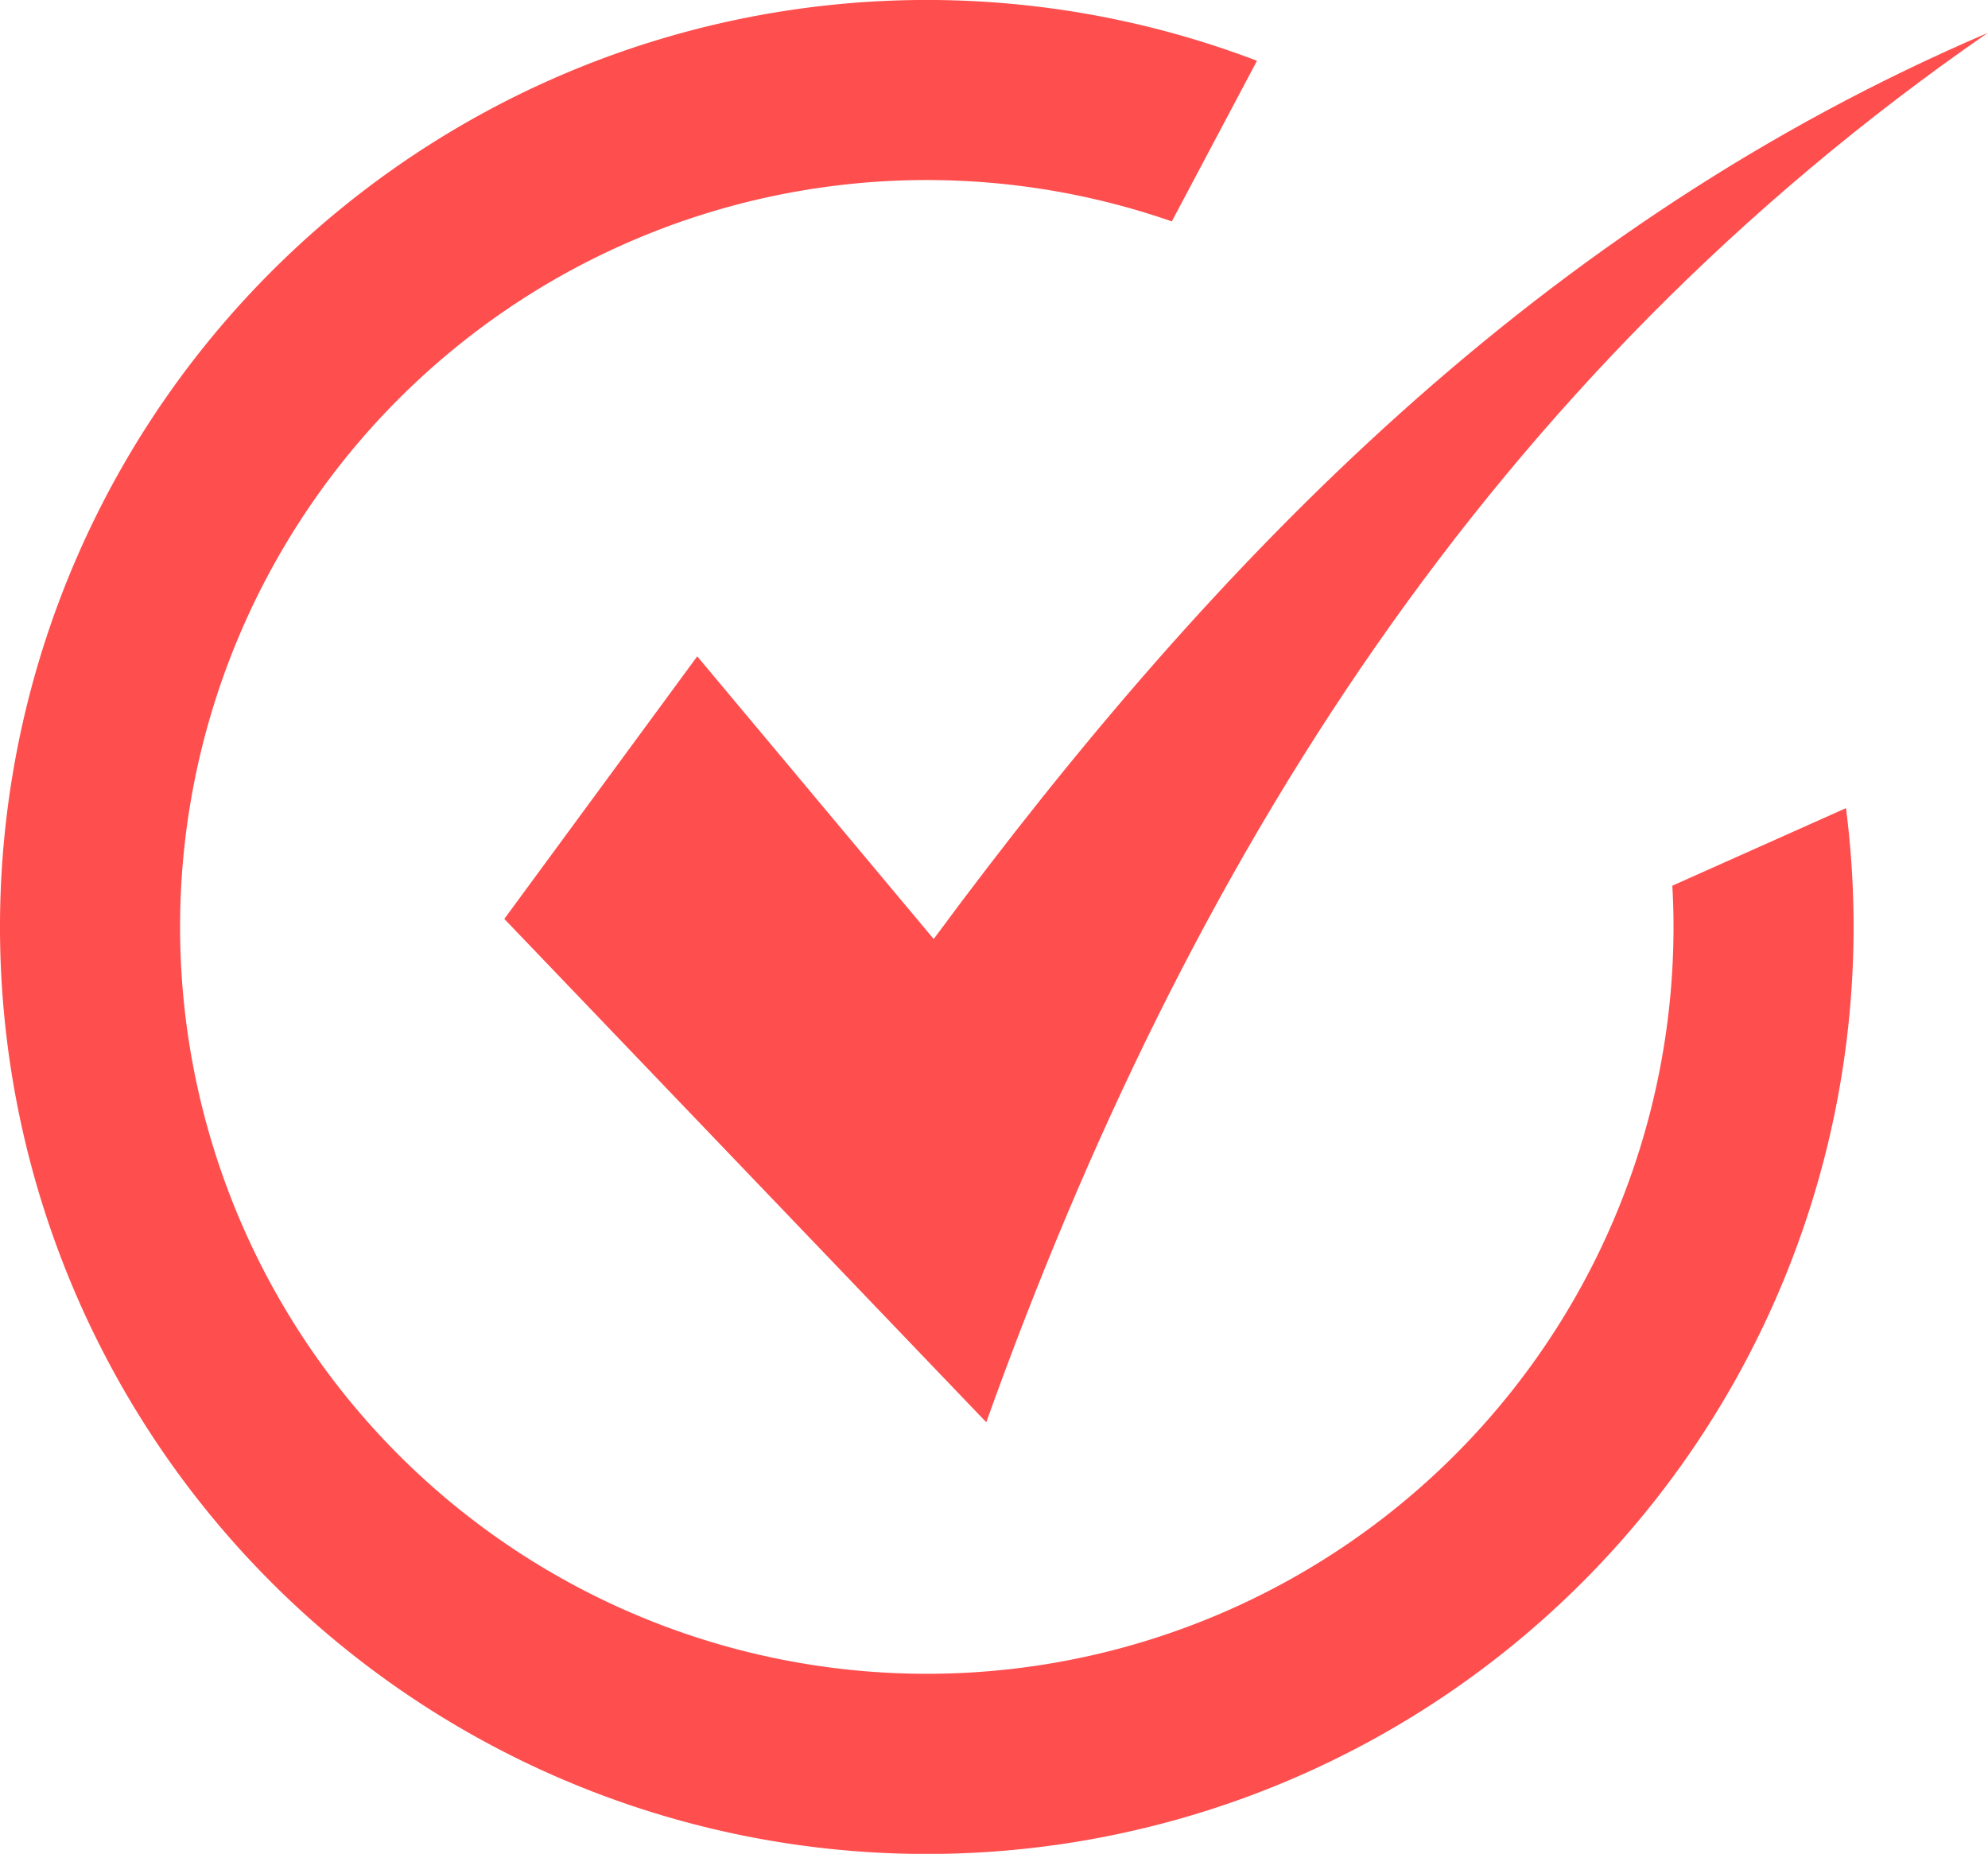 <svg xmlns="http://www.w3.org/2000/svg" width="16.714" height="15.583" viewBox="0 0 16.714 15.583">
  <g id="Group_10463" data-name="Group 10463" transform="translate(-1444.59 -545.57)">
    <path id="Path_16252" data-name="Path 16252" d="M1460.174,553.362a7.792,7.792,0,1,1-5.016-7.281l-.716,1.35a6.278,6.278,0,1,0,4.218,5.93q0-.174-.01-.346l1.46-.652A7.835,7.835,0,0,1,1460.174,553.362Z" transform="translate(0 0)" fill="#fe4e4e"/>
    <path id="Path_16253" data-name="Path 16253" d="M1502.61,556.743l-1.988-2.376L1499,556.574l4.052,4.231c1.693-4.727,4.243-8.789,8.419-11.678C1507.732,550.726,1505,553.508,1502.61,556.743Z" transform="translate(-50.17 -3.28)" fill="#fe4e4e"/>
  </g>
</svg>

